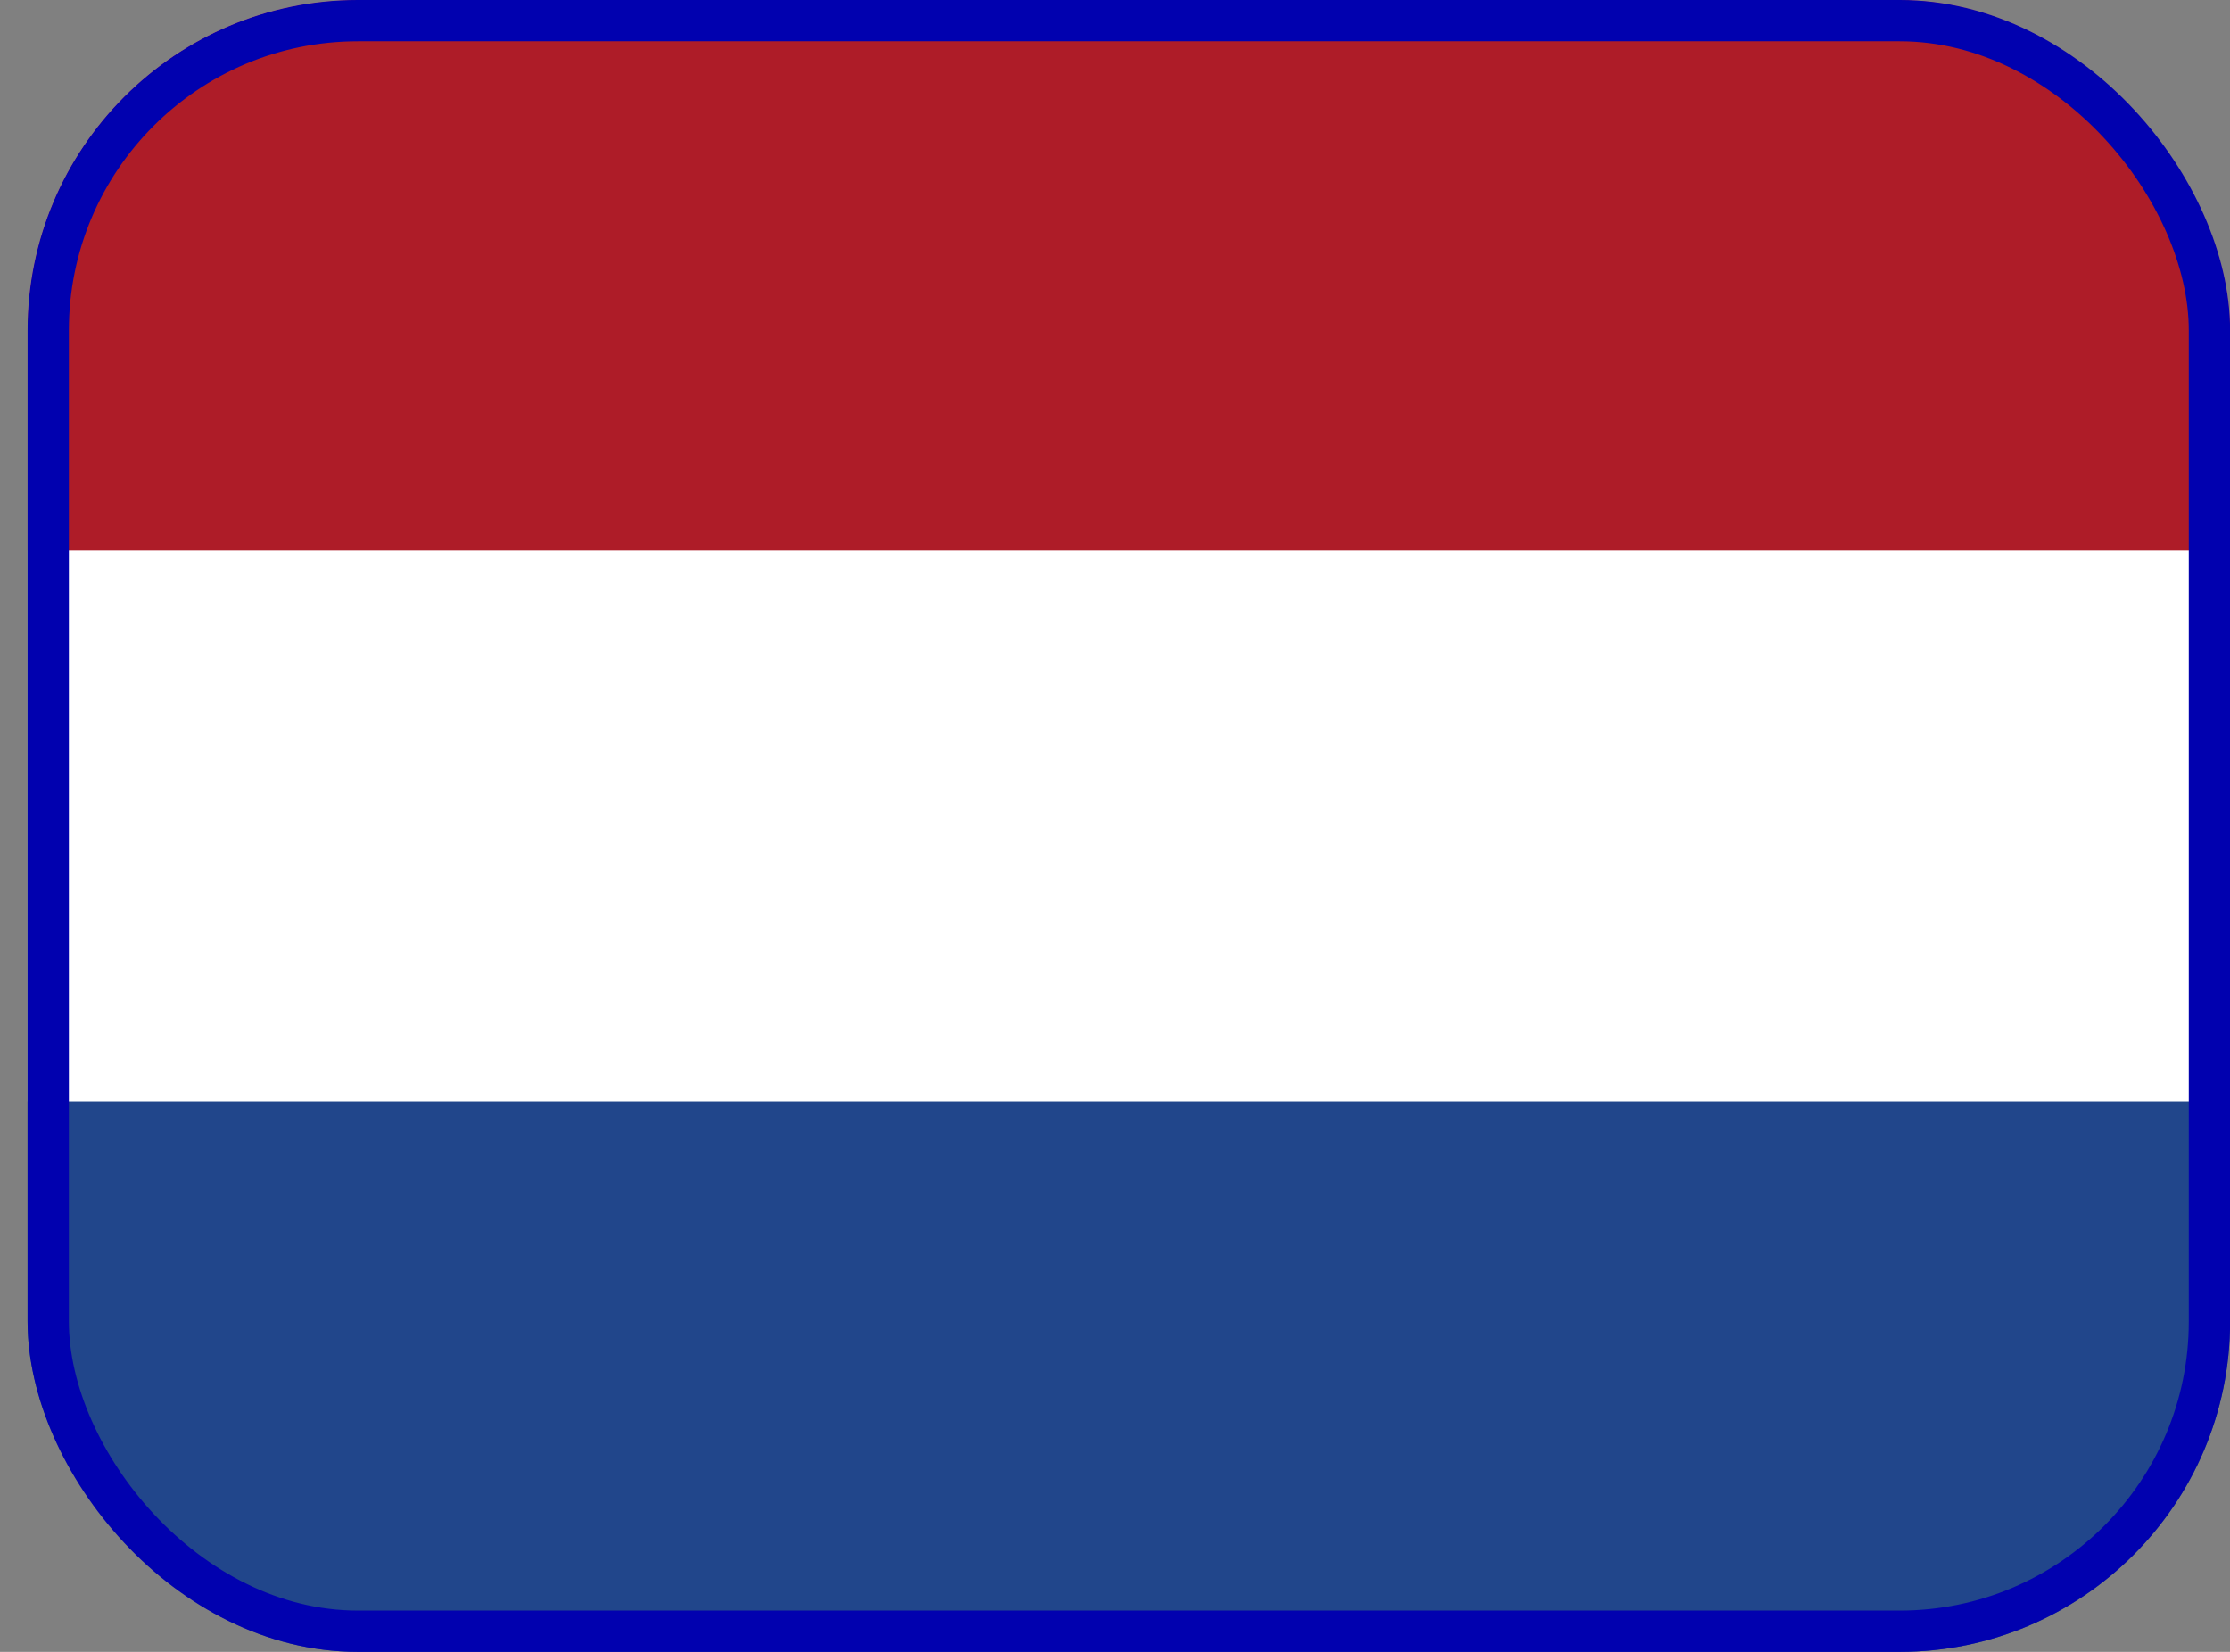 <svg width="27" height="20" viewBox="0 0 27 20" fill="none" xmlns="http://www.w3.org/2000/svg">
<rect x="0" y="0" width="27" height="20" fill="#808080" stroke="none"/>
<g clip-path="url(#clip0_974_3631)">
<path d="M0.334 0H27.001V20H0.334V0Z" fill="#21468B"/>
<path d="M0.334 0H27.001V13.333H0.334V0Z" fill="white"/>
<path d="M0.334 0H27.001V6.667H0.334V0Z" fill="#AE1C28"/>
</g>
<rect x="0.584" y="0.25" width="26.167" height="19.5" rx="3.75" stroke="#0101AF" stroke-width="0.5"/>
<defs>
<clipPath id="clip0_974_3631">
<rect x="0.334" width="26.667" height="20" rx="4" fill="white"/>
</clipPath>
</defs>
</svg>
